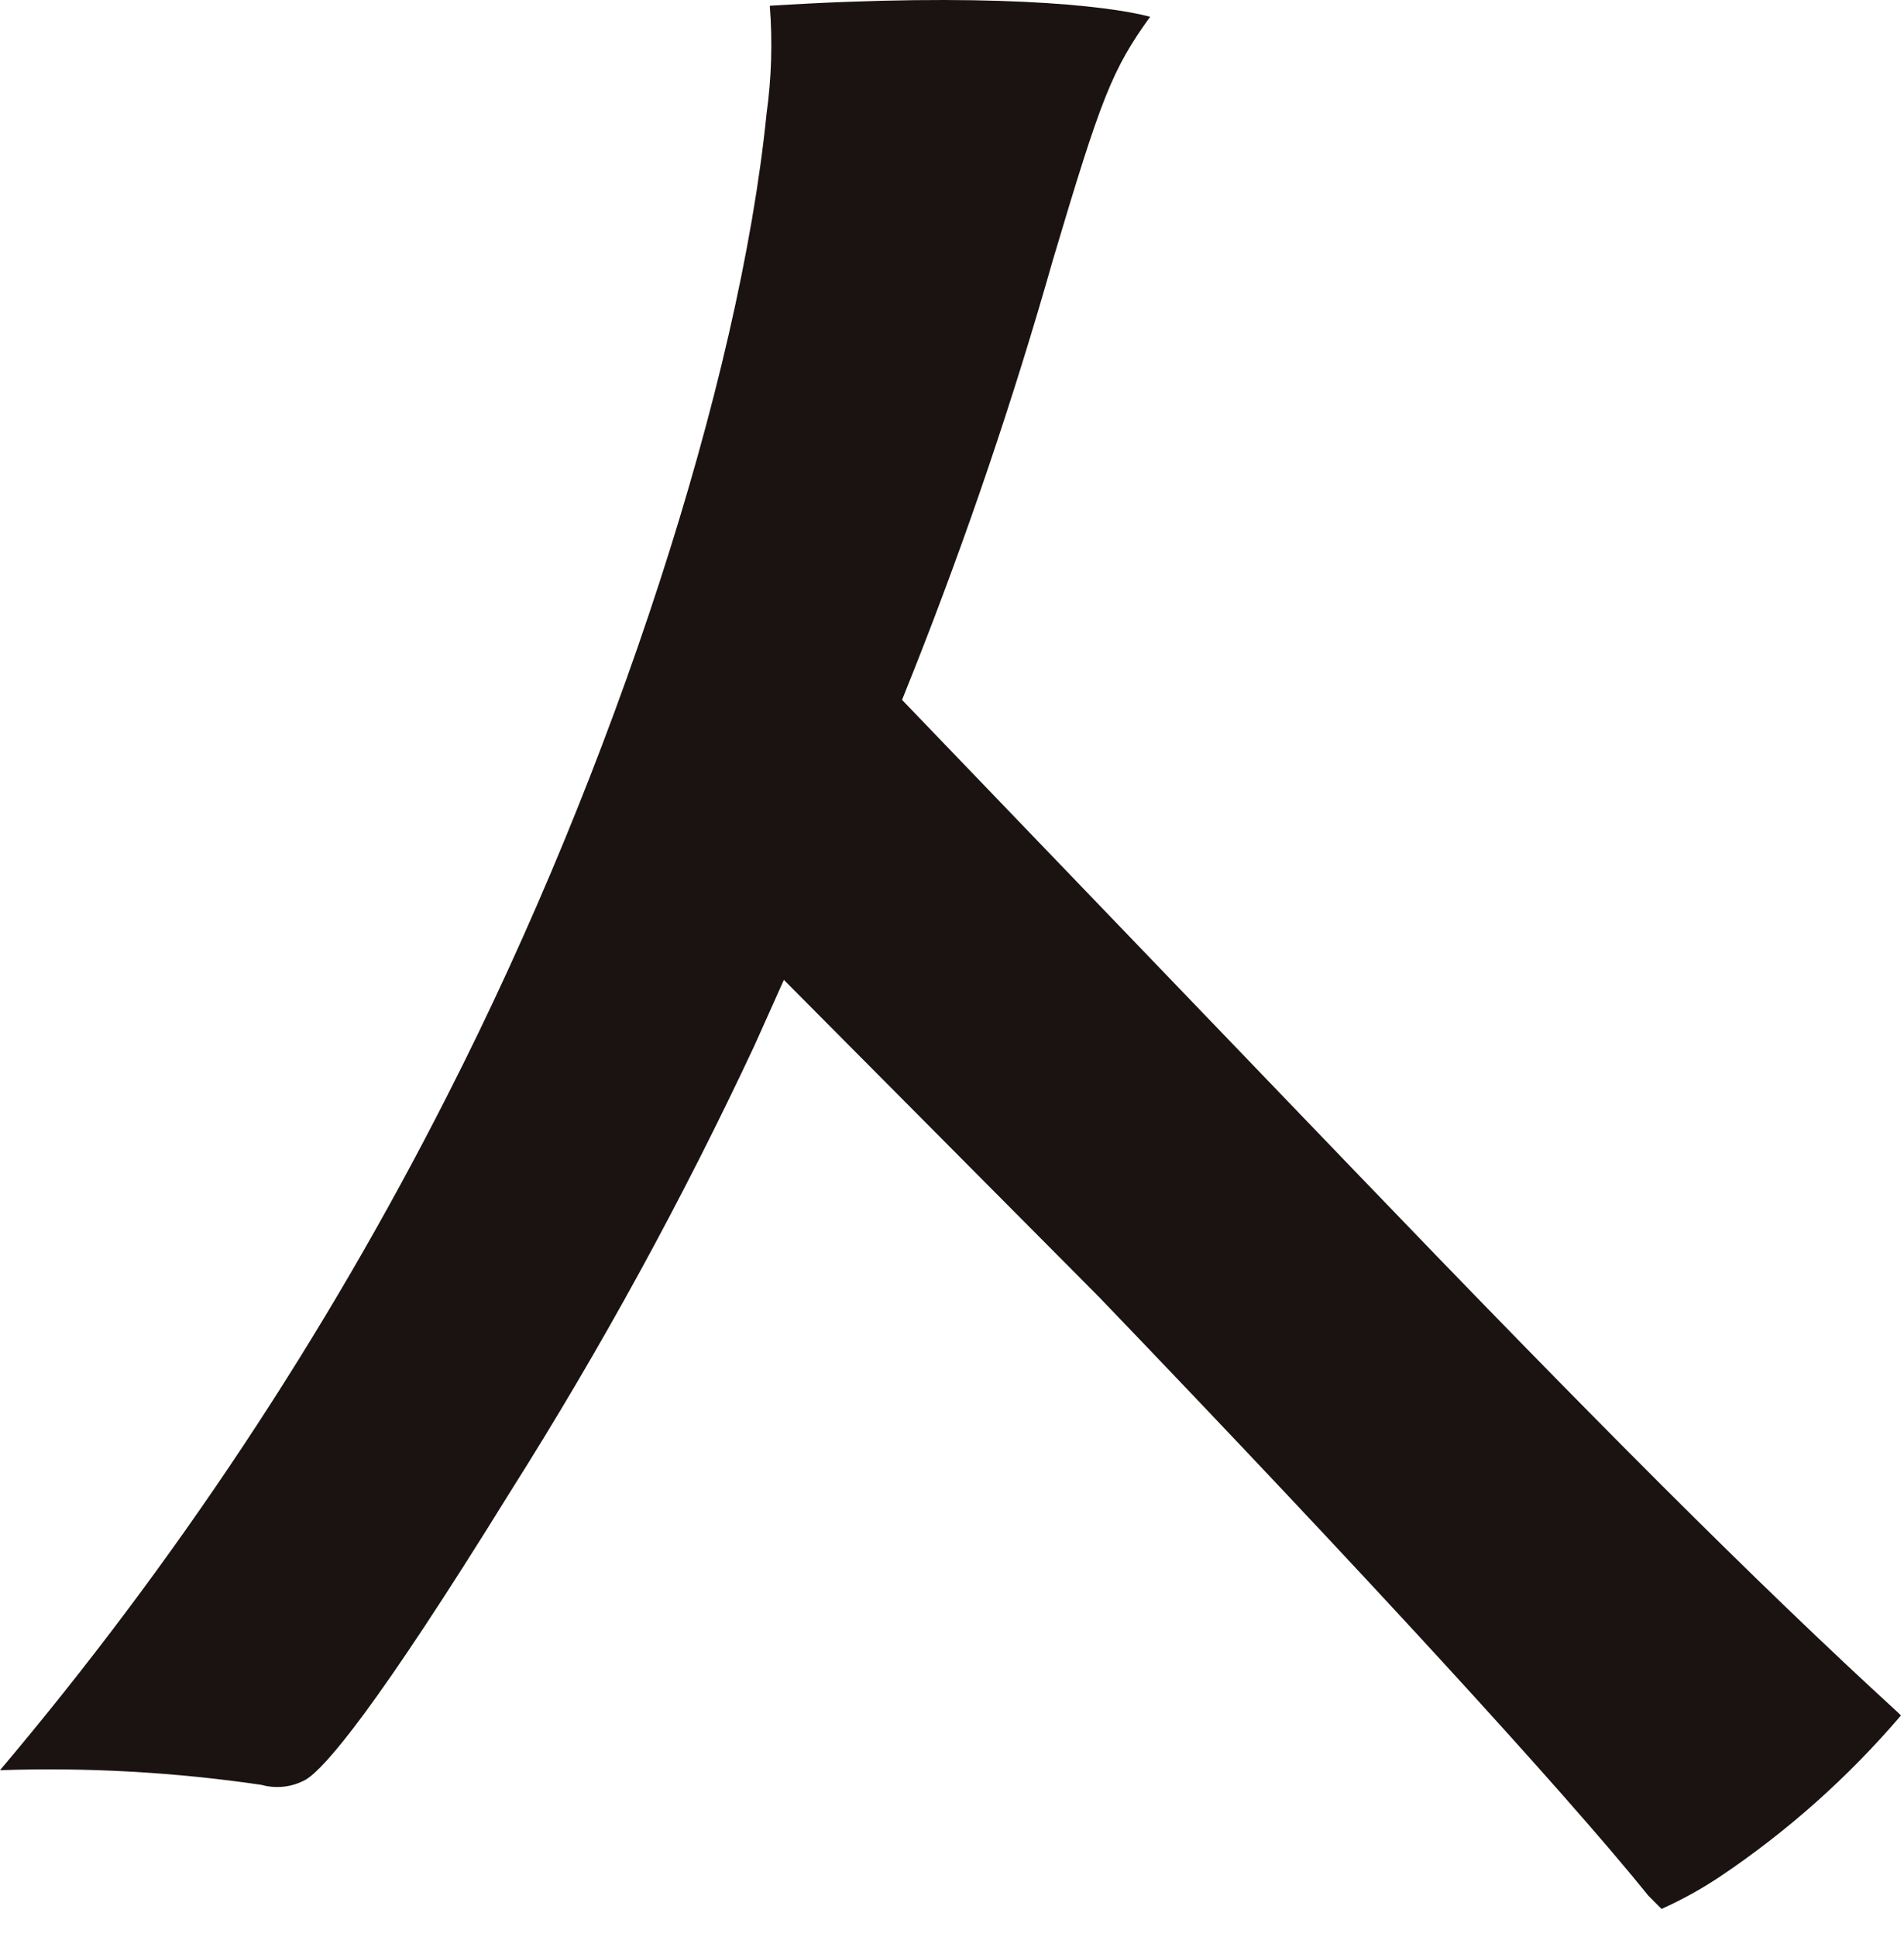 <svg width="59" height="60" viewBox="0 0 59 60" fill="none" xmlns="http://www.w3.org/2000/svg">
<g clip-path="url(#clip0_33_266)">
<path d="M24.29 30.348L34.06 40.174C42.131 48.574 48.493 55.501 51.08 58.714L51.202 58.835C51.336 58.973 51.427 59.063 51.489 59.121C52.119 58.838 52.724 58.504 53.298 58.121C55.386 56.721 57.272 55.042 58.905 53.131L58.831 53.055C54.419 49.02 49.313 43.9 41.836 36.118L27.952 21.676L28.331 20.728C29.975 16.572 31.41 12.336 32.631 8.036C34.131 2.993 34.469 2.144 35.64 0.519C34.274 0.156 30.523 -0.237 23.854 0.178C23.941 1.292 23.908 2.412 23.754 3.518C22.916 11.837 19.036 23.782 13.87 33.912C10.071 41.396 5.417 48.414 0 54.825C2.708 54.734 5.419 54.886 8.1 55.279C8.564 55.409 9.061 55.349 9.481 55.114C10.081 54.746 11.664 52.906 15.809 46.207C18.622 41.761 21.151 37.142 23.381 32.377L24.29 30.348Z" fill="#1A1311"/>
</g>
<defs>
<clipPath id="clip0_33_266">
<rect width="58.901" height="59.119" fill="white"/>
</clipPath>
</defs>
</svg>
